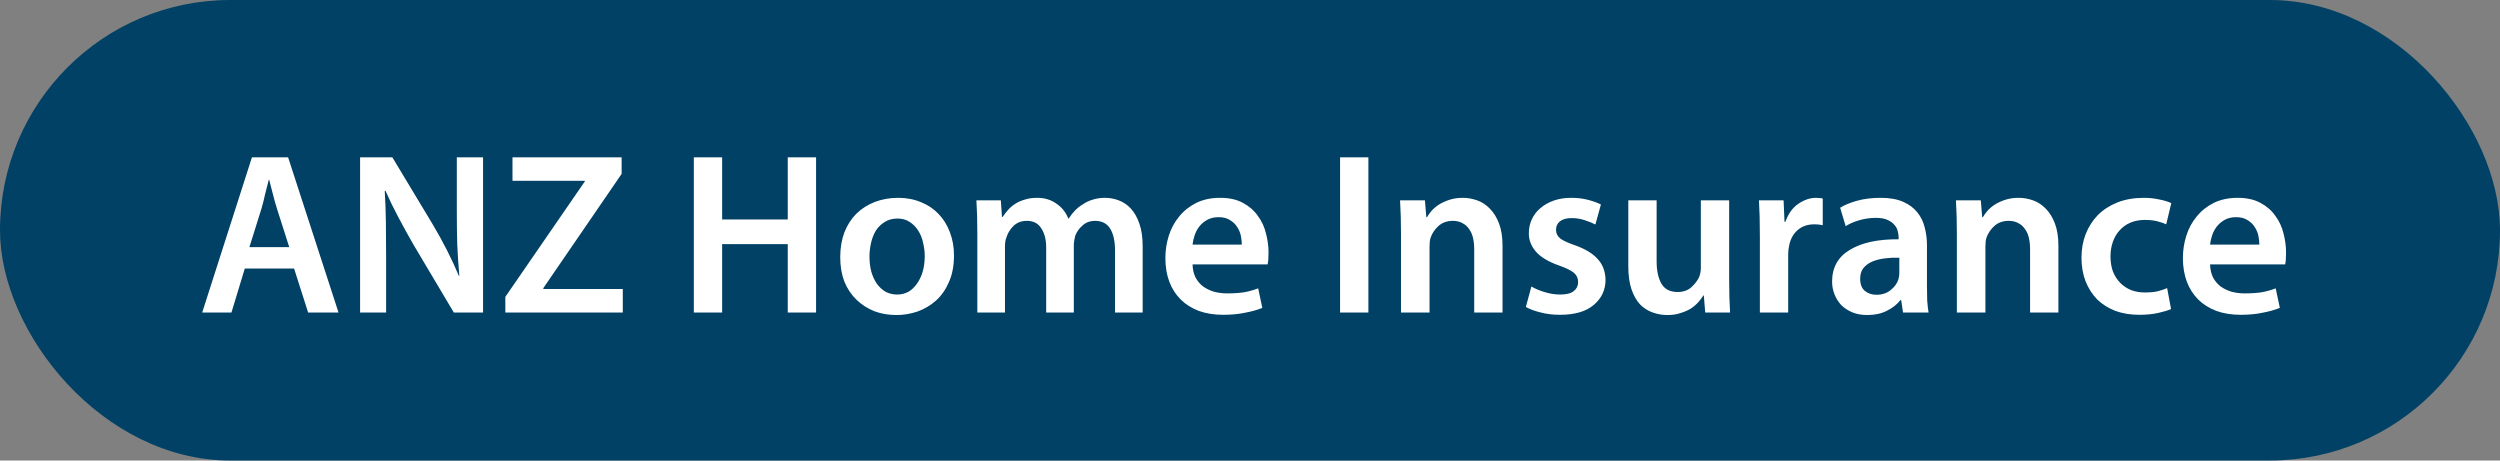 <svg width="152" height="28" viewBox="0 0 152 28" fill="none" xmlns="http://www.w3.org/2000/svg">
<rect x="0" y="0" width="152" height="28" fill="#808080" stroke="none"/>
<rect width="152" height="28" rx="14" fill="#004165"/>
<path d="M14.884 16.326L14.072 19H12.294L15.318 9.564H17.516L20.582 19H18.734L17.88 16.326H14.884ZM17.586 15.024L16.844 12.7C16.751 12.411 16.667 12.112 16.592 11.804C16.517 11.496 16.443 11.207 16.368 10.936H16.34C16.265 11.207 16.191 11.501 16.116 11.818C16.051 12.126 15.976 12.42 15.892 12.7L15.164 15.024H17.586ZM21.894 19V9.564H23.854L26.29 13.61C26.608 14.142 26.902 14.674 27.172 15.206C27.443 15.738 27.686 16.261 27.9 16.774H27.928C27.872 16.139 27.83 15.509 27.802 14.884C27.784 14.259 27.774 13.582 27.774 12.854V9.564H29.37V19H27.592L25.128 14.856C24.83 14.333 24.531 13.792 24.232 13.232C23.934 12.672 23.668 12.126 23.434 11.594L23.392 11.608C23.43 12.224 23.453 12.854 23.462 13.498C23.472 14.133 23.476 14.842 23.476 15.626V19H21.894ZM30.725 18.048L35.555 11.034V10.992H31.159V9.564H37.795V10.572L33.035 17.516V17.572H37.865V19H30.725V18.048ZM43.906 9.564V13.344H47.895V9.564H49.617V19H47.895V14.842H43.906V19H42.184V9.564H43.906ZM54.614 12.028C55.118 12.028 55.58 12.117 56 12.294C56.42 12.462 56.774 12.7 57.064 13.008C57.362 13.316 57.591 13.685 57.75 14.114C57.918 14.543 58.002 15.015 58.002 15.528C58.002 16.153 57.899 16.695 57.694 17.152C57.498 17.609 57.232 17.987 56.896 18.286C56.569 18.575 56.196 18.795 55.776 18.944C55.356 19.084 54.931 19.154 54.502 19.154C54.016 19.154 53.564 19.075 53.144 18.916C52.733 18.748 52.374 18.515 52.066 18.216C51.758 17.917 51.515 17.553 51.338 17.124C51.17 16.685 51.086 16.191 51.086 15.64C51.086 15.08 51.17 14.576 51.338 14.128C51.515 13.68 51.758 13.302 52.066 12.994C52.383 12.686 52.756 12.448 53.186 12.28C53.624 12.112 54.1 12.028 54.614 12.028ZM54.572 13.288C54.264 13.288 54.002 13.358 53.788 13.498C53.573 13.629 53.396 13.801 53.256 14.016C53.125 14.231 53.027 14.478 52.962 14.758C52.896 15.038 52.864 15.318 52.864 15.598C52.864 15.925 52.901 16.233 52.976 16.522C53.06 16.802 53.172 17.045 53.312 17.25C53.461 17.455 53.638 17.619 53.844 17.74C54.058 17.852 54.296 17.908 54.558 17.908C54.8 17.908 55.024 17.852 55.23 17.74C55.435 17.619 55.608 17.455 55.748 17.25C55.897 17.045 56.014 16.802 56.098 16.522C56.182 16.233 56.224 15.915 56.224 15.57C56.224 15.309 56.191 15.043 56.126 14.772C56.07 14.492 55.972 14.245 55.832 14.03C55.701 13.815 55.528 13.638 55.314 13.498C55.108 13.358 54.861 13.288 54.572 13.288ZM59.422 14.212C59.422 13.82 59.417 13.461 59.408 13.134C59.399 12.798 59.385 12.481 59.366 12.182H60.85L60.92 13.19H60.962C61.046 13.059 61.149 12.924 61.27 12.784C61.391 12.644 61.536 12.518 61.704 12.406C61.872 12.294 62.068 12.205 62.292 12.14C62.516 12.065 62.773 12.028 63.062 12.028C63.51 12.028 63.897 12.145 64.224 12.378C64.56 12.602 64.803 12.905 64.952 13.288H64.98C65.213 12.915 65.493 12.63 65.82 12.434C66.007 12.303 66.212 12.205 66.436 12.14C66.66 12.065 66.912 12.028 67.192 12.028C67.472 12.028 67.747 12.079 68.018 12.182C68.298 12.285 68.545 12.453 68.76 12.686C68.975 12.919 69.147 13.227 69.278 13.61C69.409 13.983 69.474 14.441 69.474 14.982V19H67.794V15.234C67.794 14.665 67.696 14.221 67.5 13.904C67.304 13.587 66.996 13.428 66.576 13.428C66.277 13.428 66.025 13.521 65.82 13.708C65.615 13.885 65.465 14.095 65.372 14.338C65.353 14.422 65.335 14.515 65.316 14.618C65.297 14.711 65.288 14.809 65.288 14.912V19H63.608V15.052C63.608 14.576 63.51 14.189 63.314 13.89C63.127 13.582 62.833 13.428 62.432 13.428C62.105 13.428 61.835 13.531 61.62 13.736C61.415 13.941 61.275 14.165 61.2 14.408C61.135 14.567 61.102 14.753 61.102 14.968V19H59.422V14.212ZM72.507 16.074C72.517 16.382 72.577 16.648 72.689 16.872C72.811 17.096 72.965 17.278 73.151 17.418C73.347 17.558 73.571 17.665 73.823 17.74C74.075 17.805 74.337 17.838 74.607 17.838C75.009 17.838 75.359 17.815 75.657 17.768C75.956 17.712 76.236 17.633 76.497 17.53L76.749 18.72C76.451 18.841 76.101 18.939 75.699 19.014C75.307 19.098 74.864 19.14 74.369 19.14C73.819 19.14 73.324 19.061 72.885 18.902C72.447 18.734 72.078 18.501 71.779 18.202C71.481 17.903 71.252 17.544 71.093 17.124C70.935 16.695 70.855 16.219 70.855 15.696C70.855 15.22 70.925 14.763 71.065 14.324C71.205 13.885 71.415 13.498 71.695 13.162C71.975 12.817 72.321 12.541 72.731 12.336C73.151 12.131 73.637 12.028 74.187 12.028C74.738 12.028 75.2 12.131 75.573 12.336C75.956 12.541 76.259 12.807 76.483 13.134C76.717 13.451 76.88 13.806 76.973 14.198C77.076 14.59 77.127 14.973 77.127 15.346C77.127 15.505 77.123 15.649 77.113 15.78C77.104 15.901 77.09 15.999 77.071 16.074H72.507ZM75.503 14.87C75.503 14.711 75.485 14.539 75.447 14.352C75.41 14.156 75.335 13.974 75.223 13.806C75.121 13.638 74.976 13.498 74.789 13.386C74.612 13.265 74.379 13.204 74.089 13.204C73.819 13.204 73.585 13.26 73.389 13.372C73.203 13.475 73.044 13.61 72.913 13.778C72.792 13.937 72.699 14.114 72.633 14.31C72.568 14.506 72.526 14.693 72.507 14.87H75.503ZM83.198 9.564V19H81.476V9.564H83.198ZM85.18 14.212C85.18 13.82 85.175 13.461 85.166 13.134C85.156 12.798 85.142 12.481 85.124 12.182H86.636L86.72 13.204H86.762C86.837 13.073 86.934 12.938 87.056 12.798C87.186 12.658 87.341 12.532 87.518 12.42C87.704 12.308 87.915 12.215 88.148 12.14C88.391 12.065 88.652 12.028 88.932 12.028C89.231 12.028 89.525 12.079 89.814 12.182C90.103 12.285 90.36 12.453 90.584 12.686C90.817 12.919 91.004 13.223 91.144 13.596C91.284 13.96 91.354 14.413 91.354 14.954V19H89.632V15.15C89.632 14.907 89.609 14.683 89.562 14.478C89.515 14.263 89.436 14.081 89.324 13.932C89.221 13.773 89.086 13.652 88.918 13.568C88.759 13.475 88.563 13.428 88.33 13.428C87.984 13.428 87.695 13.531 87.462 13.736C87.238 13.941 87.079 14.175 86.986 14.436C86.958 14.511 86.939 14.599 86.93 14.702C86.921 14.795 86.916 14.893 86.916 14.996V19H85.18V14.212ZM93.108 17.418C93.304 17.539 93.565 17.651 93.892 17.754C94.228 17.857 94.55 17.908 94.858 17.908C95.24 17.908 95.516 17.838 95.684 17.698C95.861 17.558 95.95 17.376 95.95 17.152C95.95 16.919 95.866 16.732 95.698 16.592C95.539 16.452 95.25 16.307 94.83 16.158C94.158 15.925 93.672 15.635 93.374 15.29C93.084 14.945 92.944 14.571 92.954 14.17C92.954 13.871 93.014 13.591 93.136 13.33C93.257 13.069 93.43 12.845 93.654 12.658C93.878 12.462 94.148 12.308 94.466 12.196C94.783 12.084 95.138 12.028 95.53 12.028C95.912 12.028 96.258 12.07 96.566 12.154C96.883 12.238 97.14 12.331 97.336 12.434L97 13.652C96.85 13.568 96.645 13.484 96.384 13.4C96.132 13.307 95.856 13.26 95.558 13.26C95.25 13.26 95.012 13.325 94.844 13.456C94.685 13.587 94.606 13.759 94.606 13.974C94.606 14.189 94.694 14.366 94.872 14.506C95.049 14.637 95.357 14.777 95.796 14.926C96.412 15.15 96.864 15.43 97.154 15.766C97.452 16.093 97.606 16.508 97.616 17.012C97.616 17.628 97.378 18.137 96.902 18.538C96.435 18.939 95.749 19.14 94.844 19.14C94.424 19.14 94.036 19.093 93.682 19C93.327 18.916 93.024 18.804 92.772 18.664L93.108 17.418ZM105.133 16.956C105.133 17.367 105.138 17.74 105.147 18.076C105.157 18.412 105.171 18.72 105.189 19H103.677L103.593 17.964H103.565C103.491 18.085 103.393 18.216 103.271 18.356C103.15 18.496 103.001 18.627 102.823 18.748C102.646 18.86 102.436 18.953 102.193 19.028C101.96 19.112 101.689 19.154 101.381 19.154C101.073 19.154 100.775 19.103 100.485 19C100.196 18.897 99.939 18.734 99.716 18.51C99.501 18.277 99.328 17.973 99.198 17.6C99.067 17.217 99.001 16.746 99.001 16.186V12.182H100.723V15.892C100.723 16.461 100.821 16.914 101.017 17.25C101.213 17.586 101.54 17.754 101.997 17.754C102.343 17.754 102.623 17.656 102.837 17.46C103.061 17.255 103.22 17.045 103.313 16.83C103.379 16.653 103.411 16.475 103.411 16.298V12.182H105.133V16.956ZM107 14.38C107 13.913 106.996 13.507 106.986 13.162C106.977 12.817 106.963 12.49 106.944 12.182H108.442L108.498 13.484H108.554C108.722 12.999 108.984 12.635 109.338 12.392C109.693 12.149 110.052 12.028 110.416 12.028C110.5 12.028 110.57 12.033 110.626 12.042C110.682 12.042 110.748 12.051 110.822 12.07V13.694C110.748 13.675 110.668 13.661 110.584 13.652C110.51 13.643 110.421 13.638 110.318 13.638C109.898 13.638 109.553 13.759 109.282 14.002C109.021 14.235 108.853 14.548 108.778 14.94C108.76 15.015 108.746 15.099 108.736 15.192C108.727 15.276 108.722 15.369 108.722 15.472V19H107V14.38ZM115.703 19L115.591 18.244H115.549C115.335 18.515 115.055 18.734 114.709 18.902C114.373 19.07 113.981 19.154 113.533 19.154C113.188 19.154 112.88 19.098 112.609 18.986C112.348 18.874 112.124 18.725 111.937 18.538C111.76 18.342 111.625 18.123 111.531 17.88C111.438 17.637 111.391 17.385 111.391 17.124C111.391 16.265 111.751 15.621 112.469 15.192C113.188 14.753 114.177 14.539 115.437 14.548V14.436C115.437 14.324 115.419 14.198 115.381 14.058C115.353 13.918 115.288 13.792 115.185 13.68C115.092 13.559 114.952 13.456 114.765 13.372C114.588 13.288 114.35 13.246 114.051 13.246C113.715 13.246 113.384 13.293 113.057 13.386C112.731 13.479 112.451 13.601 112.217 13.75L111.881 12.63C112.133 12.471 112.469 12.331 112.889 12.21C113.319 12.089 113.804 12.028 114.345 12.028C114.887 12.028 115.339 12.107 115.703 12.266C116.067 12.425 116.357 12.639 116.571 12.91C116.786 13.171 116.935 13.475 117.019 13.82C117.113 14.165 117.159 14.525 117.159 14.898V17.362C117.159 17.67 117.164 17.969 117.173 18.258C117.192 18.538 117.22 18.785 117.257 19H115.703ZM115.479 15.668C115.171 15.659 114.873 15.673 114.583 15.71C114.303 15.747 114.051 15.813 113.827 15.906C113.613 15.999 113.435 16.13 113.295 16.298C113.165 16.466 113.099 16.681 113.099 16.942C113.099 17.278 113.193 17.525 113.379 17.684C113.575 17.843 113.809 17.922 114.079 17.922C114.425 17.922 114.714 17.829 114.947 17.642C115.19 17.446 115.349 17.227 115.423 16.984C115.442 16.919 115.456 16.853 115.465 16.788C115.475 16.723 115.479 16.662 115.479 16.606V15.668ZM118.977 14.212C118.977 13.82 118.972 13.461 118.963 13.134C118.953 12.798 118.939 12.481 118.921 12.182H120.433L120.517 13.204H120.559C120.633 13.073 120.731 12.938 120.853 12.798C120.983 12.658 121.137 12.532 121.315 12.42C121.501 12.308 121.711 12.215 121.945 12.14C122.187 12.065 122.449 12.028 122.729 12.028C123.027 12.028 123.321 12.079 123.611 12.182C123.9 12.285 124.157 12.453 124.381 12.686C124.614 12.919 124.801 13.223 124.941 13.596C125.081 13.96 125.151 14.413 125.151 14.954V19H123.429V15.15C123.429 14.907 123.405 14.683 123.359 14.478C123.312 14.263 123.233 14.081 123.121 13.932C123.018 13.773 122.883 13.652 122.715 13.568C122.556 13.475 122.36 13.428 122.127 13.428C121.781 13.428 121.492 13.531 121.259 13.736C121.035 13.941 120.876 14.175 120.783 14.436C120.755 14.511 120.736 14.599 120.727 14.702C120.717 14.795 120.713 14.893 120.713 14.996V19H118.977V14.212ZM132 18.79C131.814 18.874 131.552 18.953 131.216 19.028C130.88 19.103 130.498 19.14 130.068 19.14C129.536 19.14 129.051 19.061 128.612 18.902C128.183 18.734 127.814 18.501 127.506 18.202C127.208 17.894 126.974 17.53 126.806 17.11C126.638 16.681 126.554 16.2 126.554 15.668C126.554 15.155 126.638 14.679 126.806 14.24C126.984 13.792 127.231 13.405 127.548 13.078C127.875 12.751 128.272 12.495 128.738 12.308C129.214 12.121 129.751 12.028 130.348 12.028C130.666 12.028 130.974 12.061 131.272 12.126C131.571 12.182 131.818 12.257 132.014 12.35L131.706 13.638C131.566 13.573 131.389 13.512 131.174 13.456C130.969 13.4 130.712 13.372 130.404 13.372C130.078 13.372 129.784 13.428 129.522 13.54C129.261 13.652 129.042 13.811 128.864 14.016C128.687 14.212 128.552 14.445 128.458 14.716C128.365 14.987 128.318 15.276 128.318 15.584C128.318 15.939 128.37 16.251 128.472 16.522C128.584 16.793 128.734 17.021 128.92 17.208C129.107 17.395 129.326 17.539 129.578 17.642C129.83 17.735 130.106 17.782 130.404 17.782C130.703 17.782 130.96 17.759 131.174 17.712C131.398 17.656 131.594 17.591 131.762 17.516L132 18.79ZM134.372 16.074C134.382 16.382 134.442 16.648 134.554 16.872C134.676 17.096 134.83 17.278 135.016 17.418C135.212 17.558 135.436 17.665 135.688 17.74C135.94 17.805 136.202 17.838 136.472 17.838C136.874 17.838 137.224 17.815 137.522 17.768C137.821 17.712 138.101 17.633 138.362 17.53L138.614 18.72C138.316 18.841 137.966 18.939 137.564 19.014C137.172 19.098 136.729 19.14 136.234 19.14C135.684 19.14 135.189 19.061 134.75 18.902C134.312 18.734 133.943 18.501 133.644 18.202C133.346 17.903 133.117 17.544 132.958 17.124C132.8 16.695 132.72 16.219 132.72 15.696C132.72 15.22 132.79 14.763 132.93 14.324C133.07 13.885 133.28 13.498 133.56 13.162C133.84 12.817 134.186 12.541 134.596 12.336C135.016 12.131 135.502 12.028 136.052 12.028C136.603 12.028 137.065 12.131 137.438 12.336C137.821 12.541 138.124 12.807 138.348 13.134C138.582 13.451 138.745 13.806 138.838 14.198C138.941 14.59 138.992 14.973 138.992 15.346C138.992 15.505 138.988 15.649 138.978 15.78C138.969 15.901 138.955 15.999 138.936 16.074H134.372ZM137.368 14.87C137.368 14.711 137.35 14.539 137.312 14.352C137.275 14.156 137.2 13.974 137.088 13.806C136.986 13.638 136.841 13.498 136.654 13.386C136.477 13.265 136.244 13.204 135.954 13.204C135.684 13.204 135.45 13.26 135.254 13.372C135.068 13.475 134.909 13.61 134.778 13.778C134.657 13.937 134.564 14.114 134.498 14.31C134.433 14.506 134.391 14.693 134.372 14.87H137.368Z" fill="white"/>
</svg>
